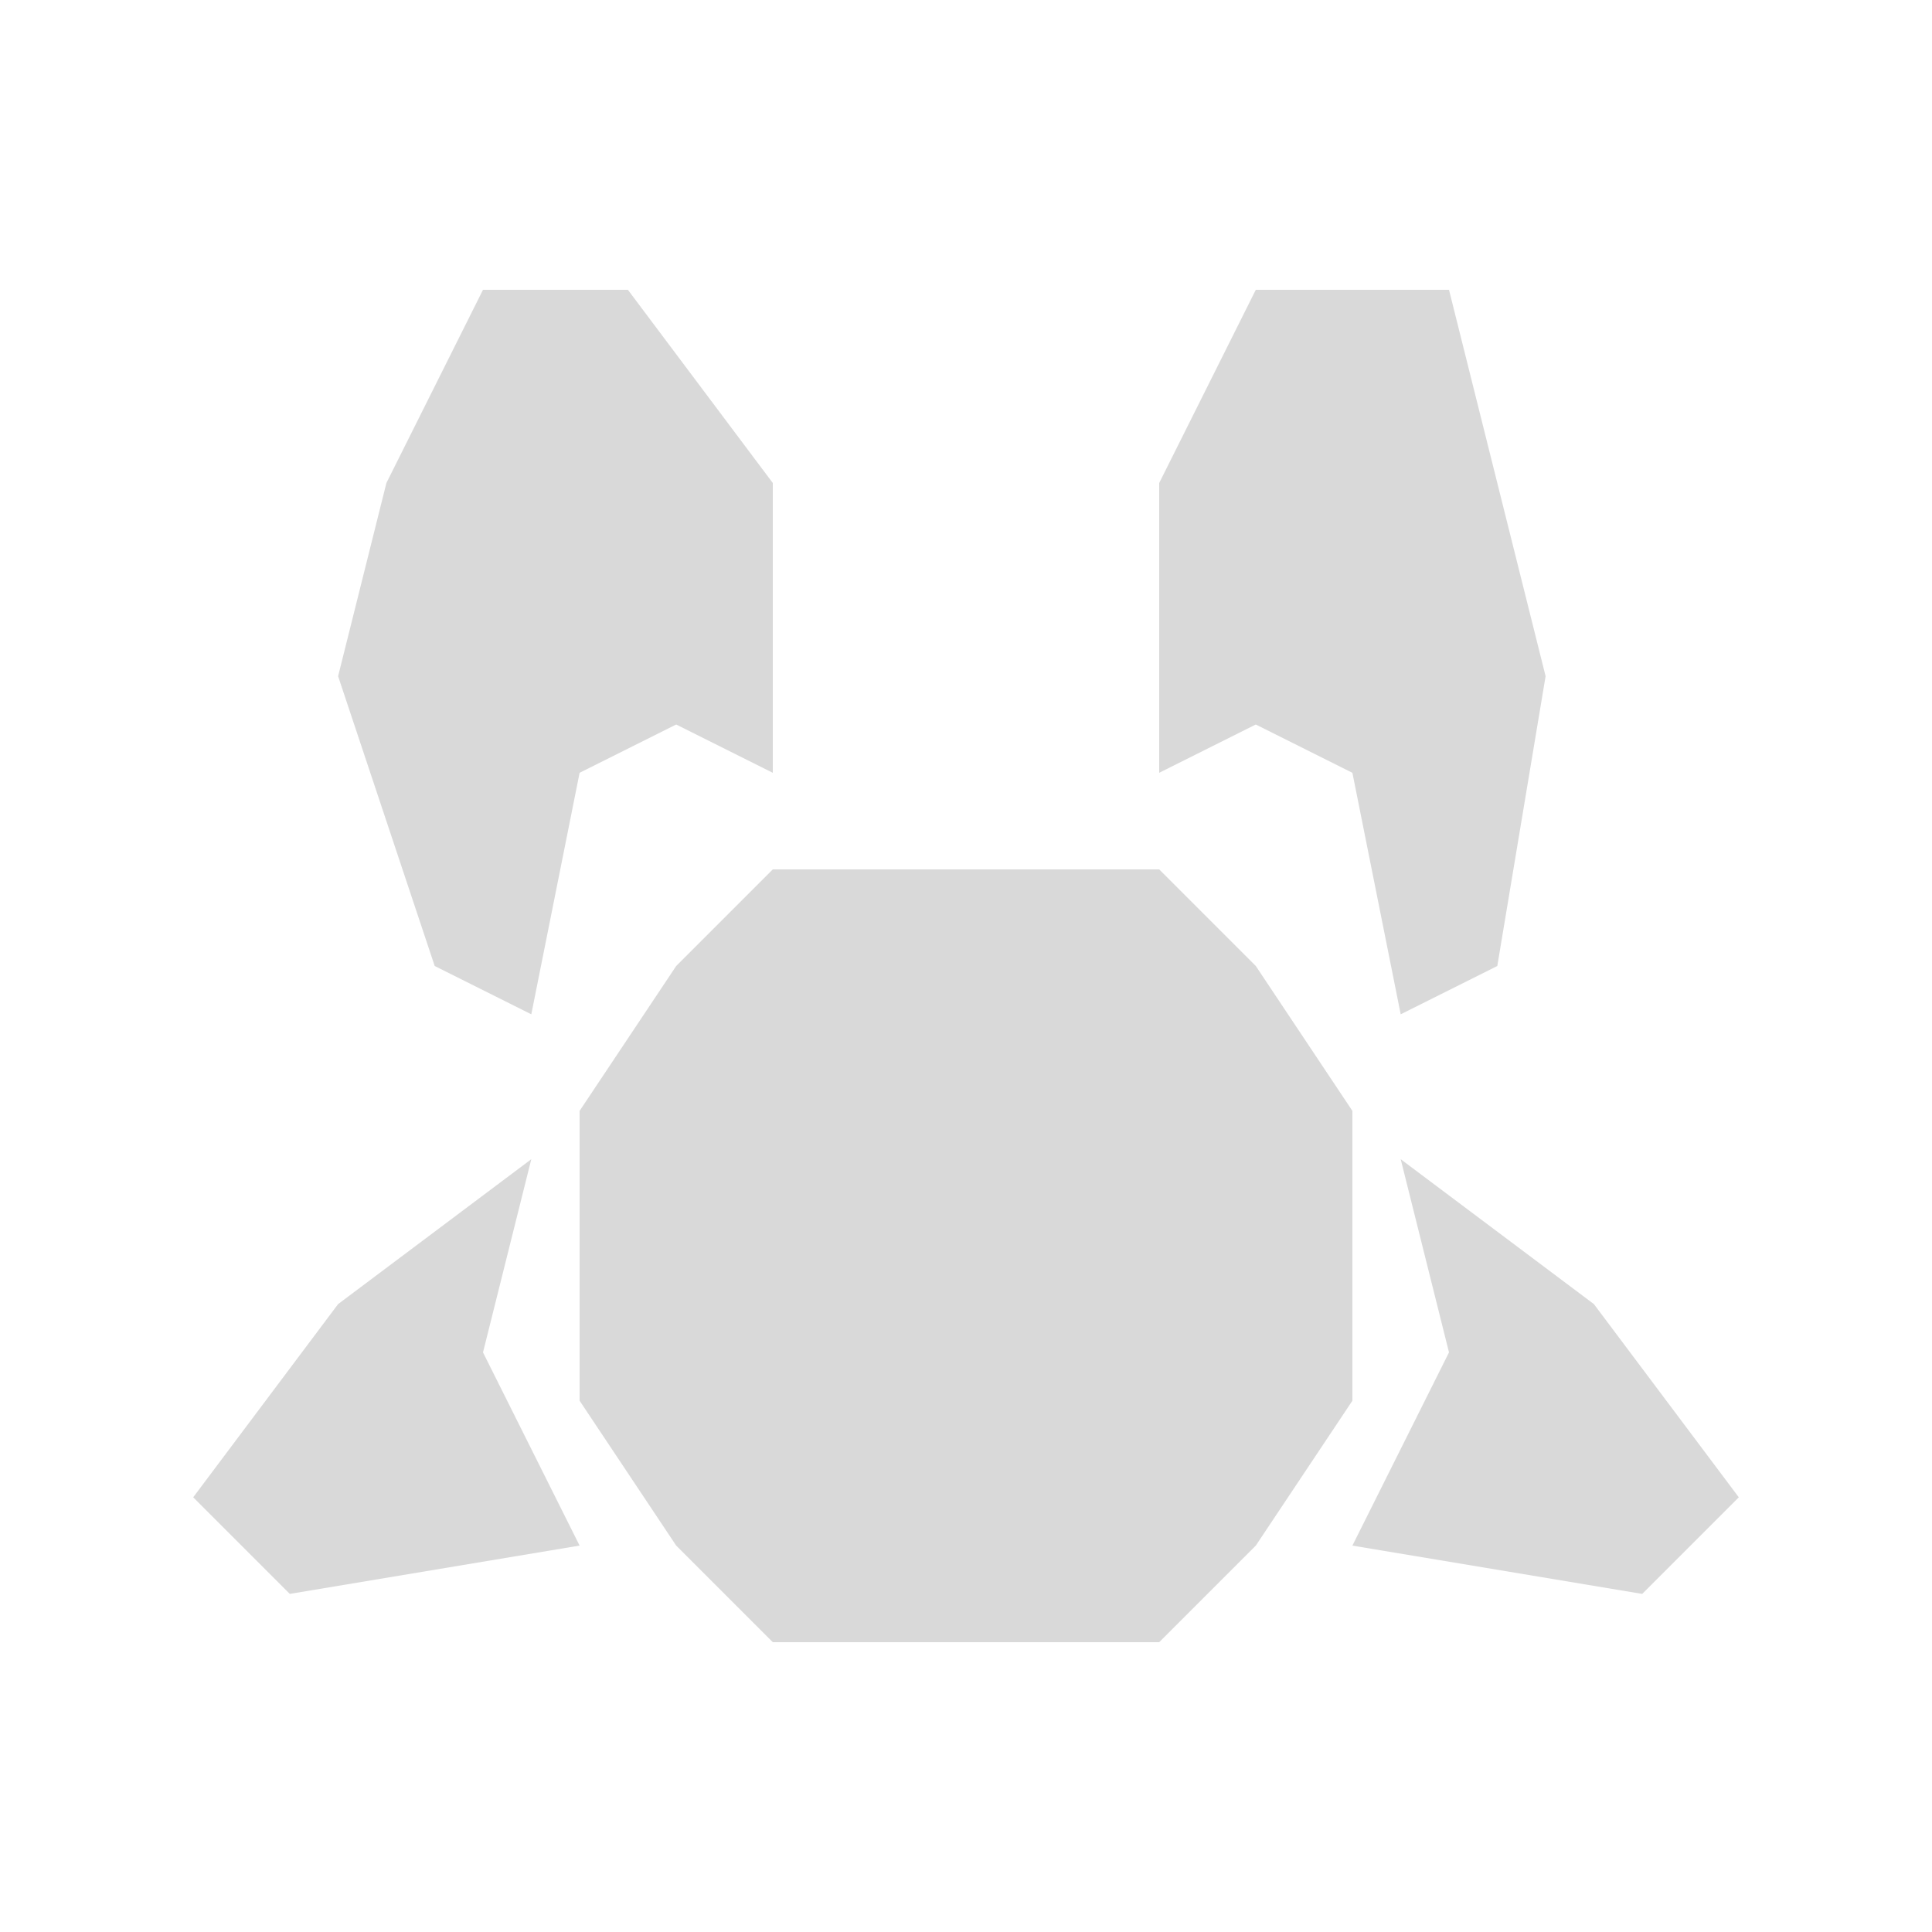 <svg width="20" height="20" viewBox="0 0 20 20" fill="none" xmlns="http://www.w3.org/2000/svg">
<path d="M5 3H6.5L8 5V8L7 7.5L6 8L5.5 10.5L4.5 10L3.5 7L4 5L5 3Z" fill="#D9D9D9"/>
<path d="M12 9H8L7 10L6 11.5V14.5L7 16L8 17H12L13 16L14 14.5V11.5L13 10L12 9Z" fill="#D9D9D9"/>
<path d="M5 14L5.5 12L3.5 13.5L2 15.5L3 16.5L6 16L5 14Z" fill="#D9D9D9"/>
<path d="M15 14L14.5 12L16.5 13.5L18 15.5L17 16.5L14 16L15 14Z" fill="#D9D9D9"/>
<path d="M12 8V5L13 3H15L16 7L15.5 10L14.5 10.5L14 8L13 7.5L12 8Z" fill="#D9D9D9"/>
</svg>
